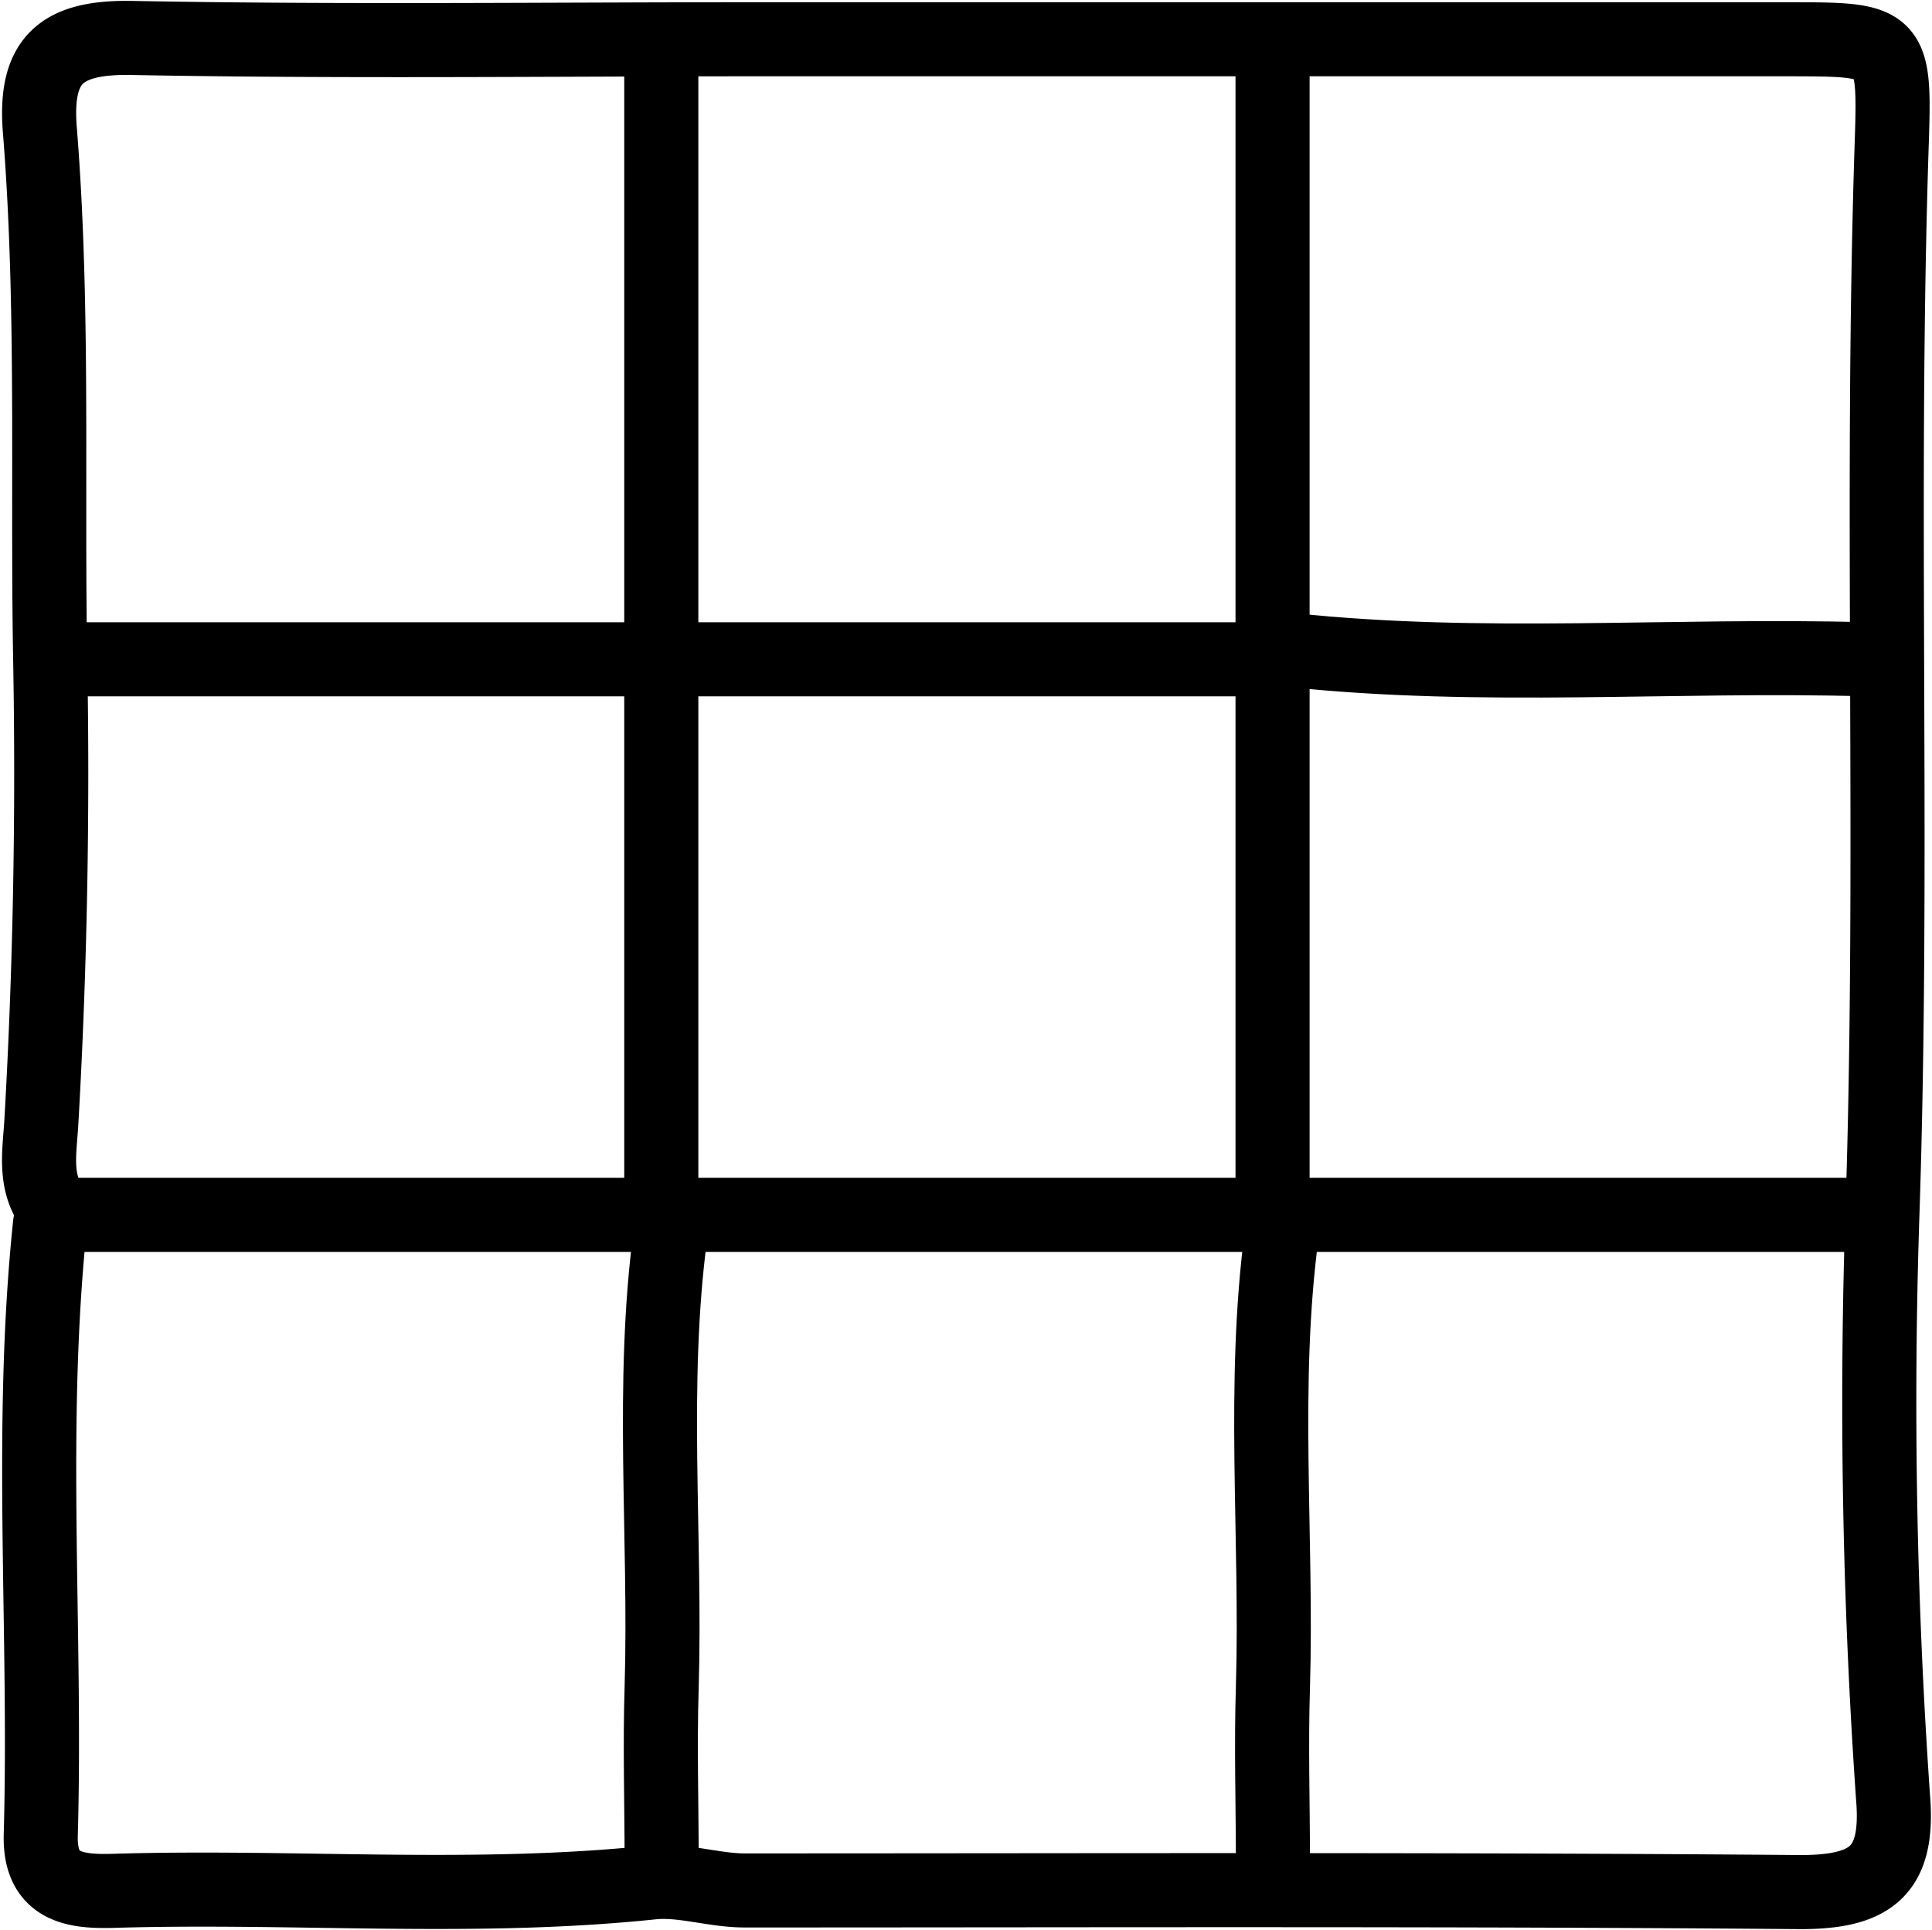 <?xml version="1.0" encoding="UTF-8"?><svg xmlns="http://www.w3.org/2000/svg" xmlns:xlink="http://www.w3.org/1999/xlink" data-name="Layer 1" height="104.2" preserveAspectRatio="xMidYMid meet" version="1.0" viewBox="23.8 23.9 104.3 104.2" width="104.3" zoomAndPan="magnify"><path d="M26.5,90c-1.15,11-.19,22-.5,33-.07,2.84,1.85,3.07,4,3,9.66-.29,19.34.56,29-.45,1.64-.17,3.33.43,5,.43,19,0,38-.07,57,.09,3.87,0,5.31-1.18,5-5.07a307,307,0,0,1-.58-31.48c.65-19.36-.13-38.69.51-58,.18-5.47,0-5.49-5.47-5.5q-28,0-56,0c-11.17,0-22.34.14-33.5-.07-3.88-.08-5.34,1.18-5,5.07.75,9.48.38,19,.55,28.51.15,8.22,0,16.66-.48,25-.1,1.7-.49,3.56,1,5" fill="none" stroke="#000" stroke-linecap="round" stroke-linejoin="round" stroke-width="4"/><path d="M60,90.5c-1.09,8.15-.24,16.33-.48,24.5-.1,3.16,0,6.33,0,9.5" fill="none" stroke="#000" stroke-linecap="round" stroke-linejoin="round" stroke-width="4"/><path d="M93,90.5c-1.09,8.15-.24,16.33-.48,24.5-.1,3.16,0,6.33,0,9.5" fill="none" stroke="#000" stroke-linecap="round" stroke-linejoin="round" stroke-width="4"/><path d="M92.5,59.5h-65" fill="none" stroke="#000" stroke-linecap="round" stroke-linejoin="round" stroke-width="4"/><path d="M124.5,89.5h-97" fill="none" stroke="#000" stroke-linecap="round" stroke-linejoin="round" stroke-width="4"/><path d="M59.5,27.5v62" fill="none" stroke="#000" stroke-linecap="round" stroke-linejoin="round" stroke-width="4"/><path d="M92.5,27.5v62" fill="none" stroke="#000" stroke-linecap="round" stroke-linejoin="round" stroke-width="4"/><path d="M93.5,59c10.32,1.1,20.67.21,31,.5" fill="none" stroke="#000" stroke-linecap="round" stroke-linejoin="round" stroke-width="4"/></svg>